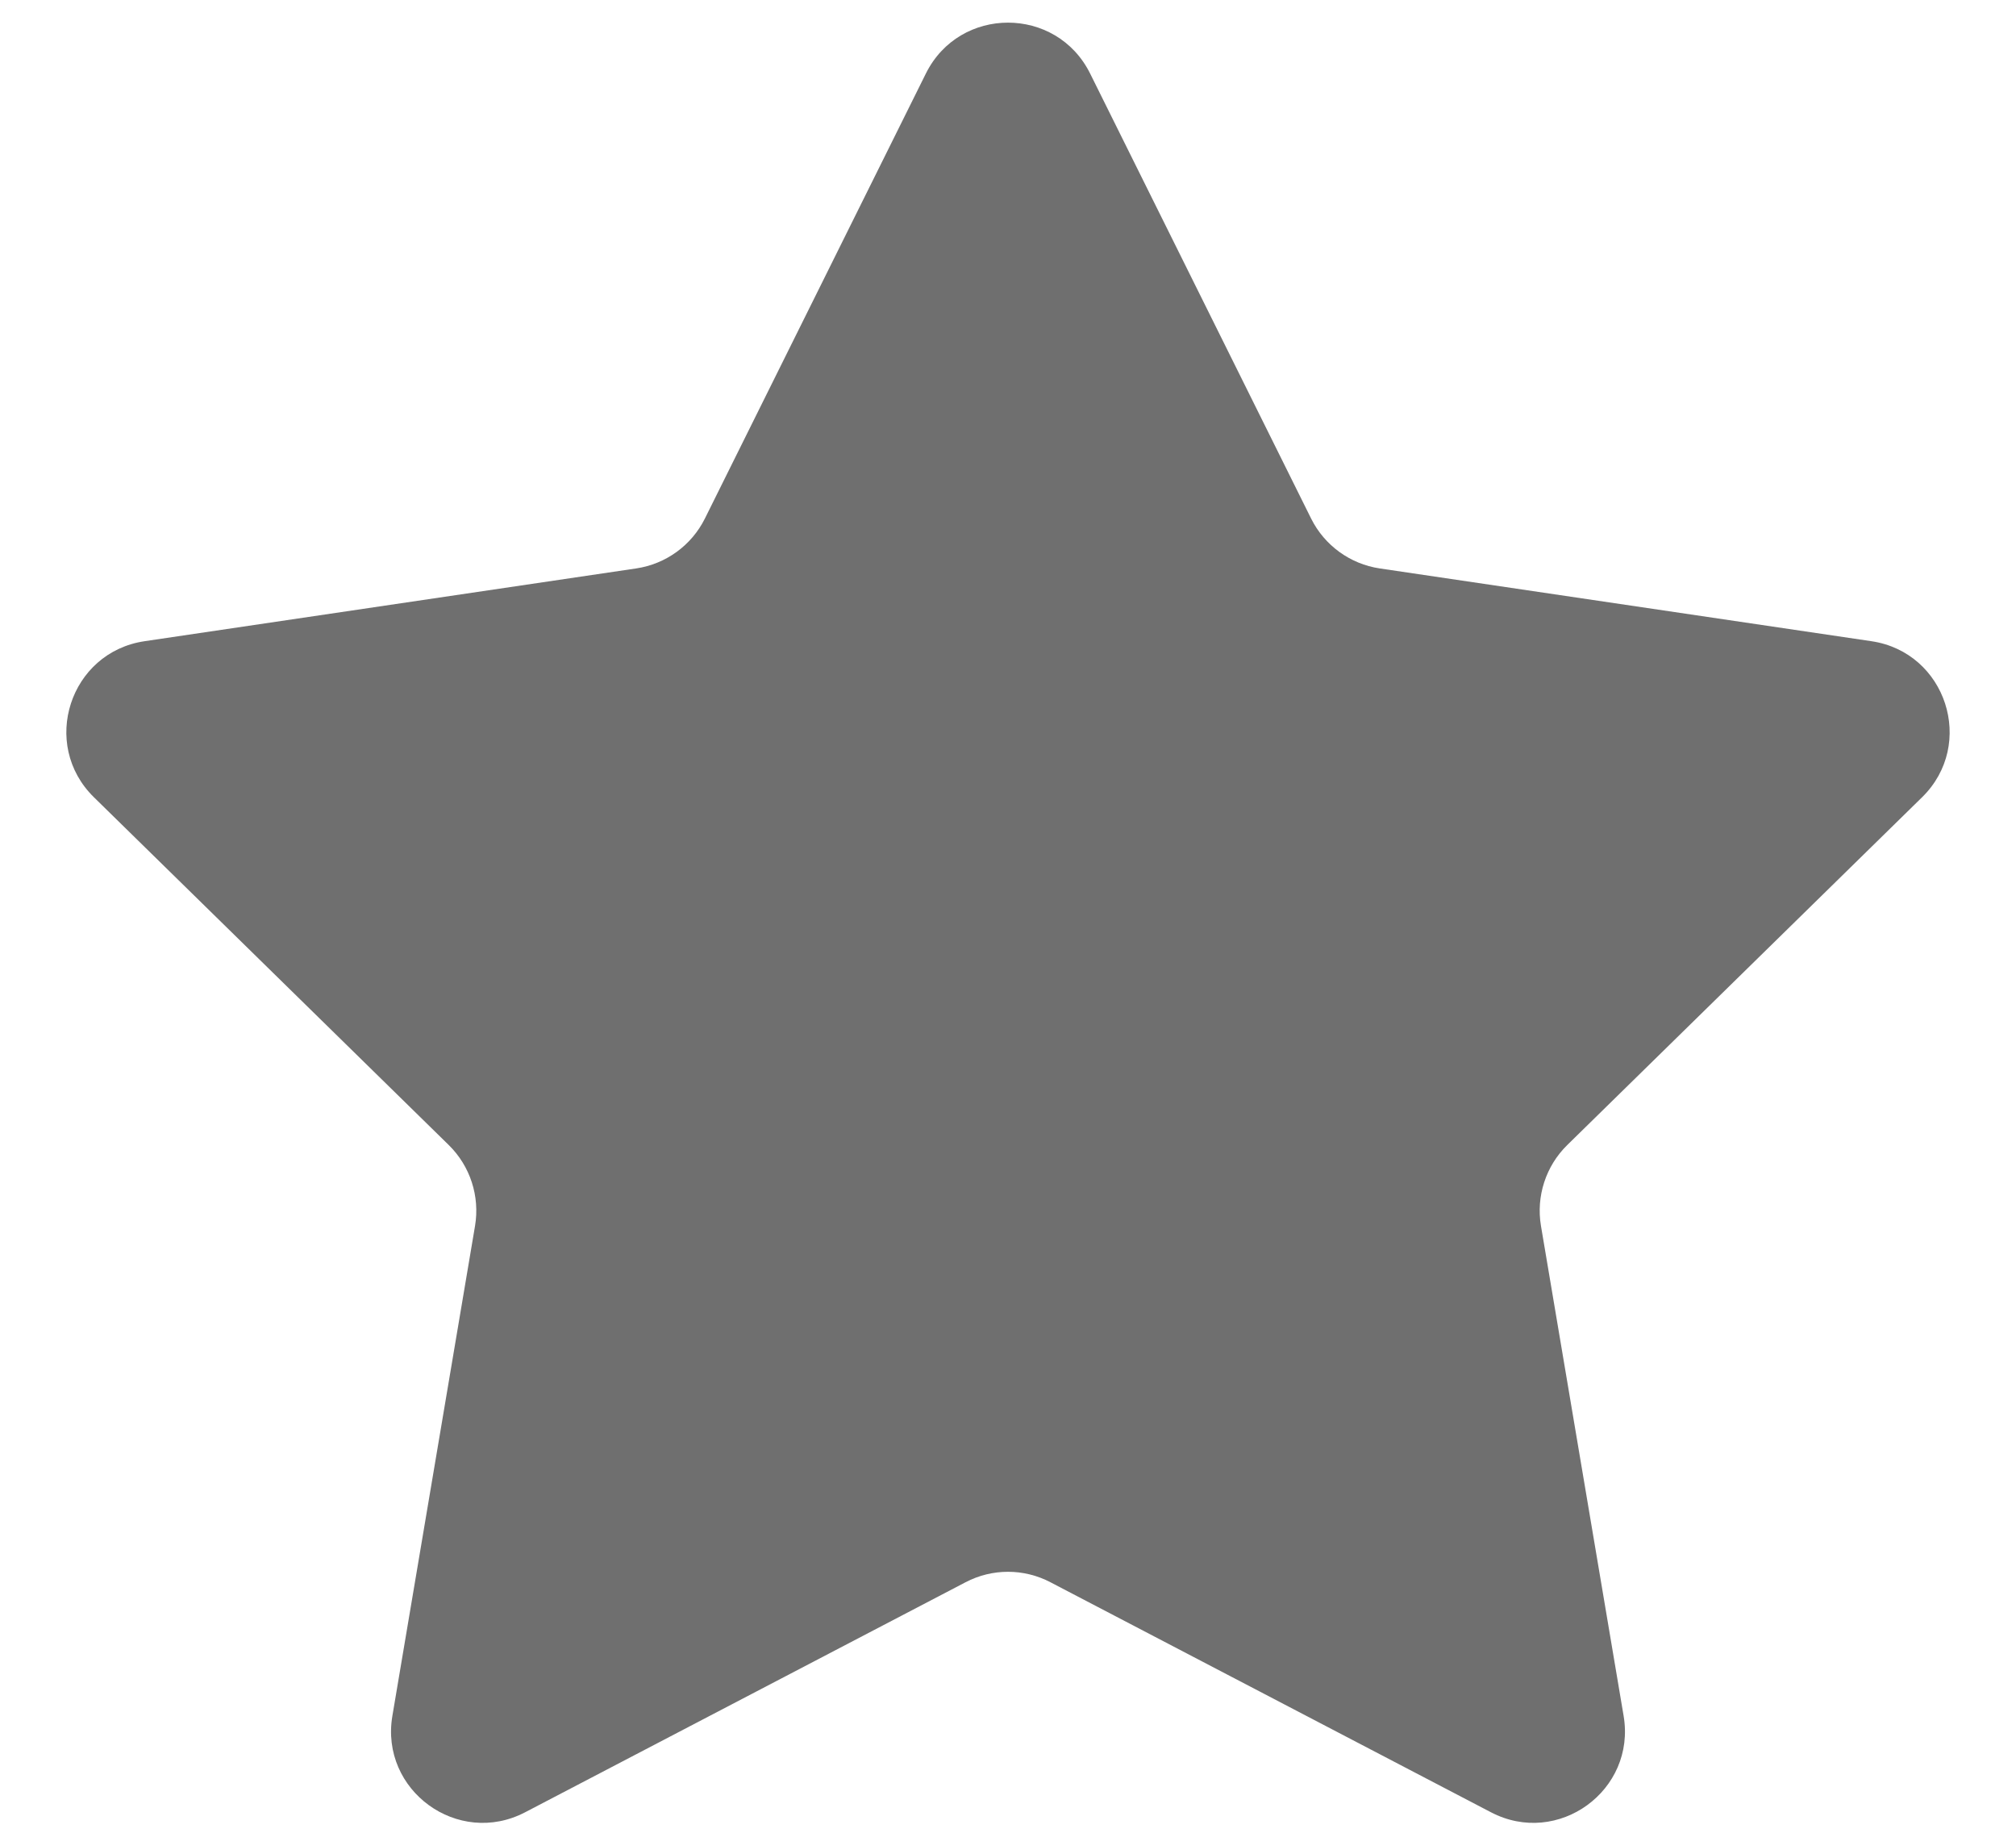 <svg width="22" height="20" viewBox="0 0 22 20" fill="none" xmlns="http://www.w3.org/2000/svg">
<path d="M10.104 0.802C10.472 0.062 11.528 0.062 11.896 0.802L14.308 5.659C14.454 5.952 14.734 6.155 15.057 6.203L20.422 6.997C21.239 7.118 21.565 8.122 20.975 8.7L17.102 12.496C16.869 12.725 16.762 13.054 16.816 13.377L17.718 18.724C17.856 19.538 17.002 20.159 16.27 19.776L11.463 17.266C11.173 17.114 10.827 17.114 10.537 17.266L5.731 19.776C4.998 20.159 4.144 19.538 4.282 18.724L5.184 13.377C5.238 13.054 5.131 12.725 4.898 12.496L1.025 8.7C0.435 8.122 0.761 7.118 1.578 6.997L6.942 6.203C7.266 6.155 7.546 5.952 7.692 5.659L10.104 0.802Z" fill="#6F6F6F"/>
</svg>
